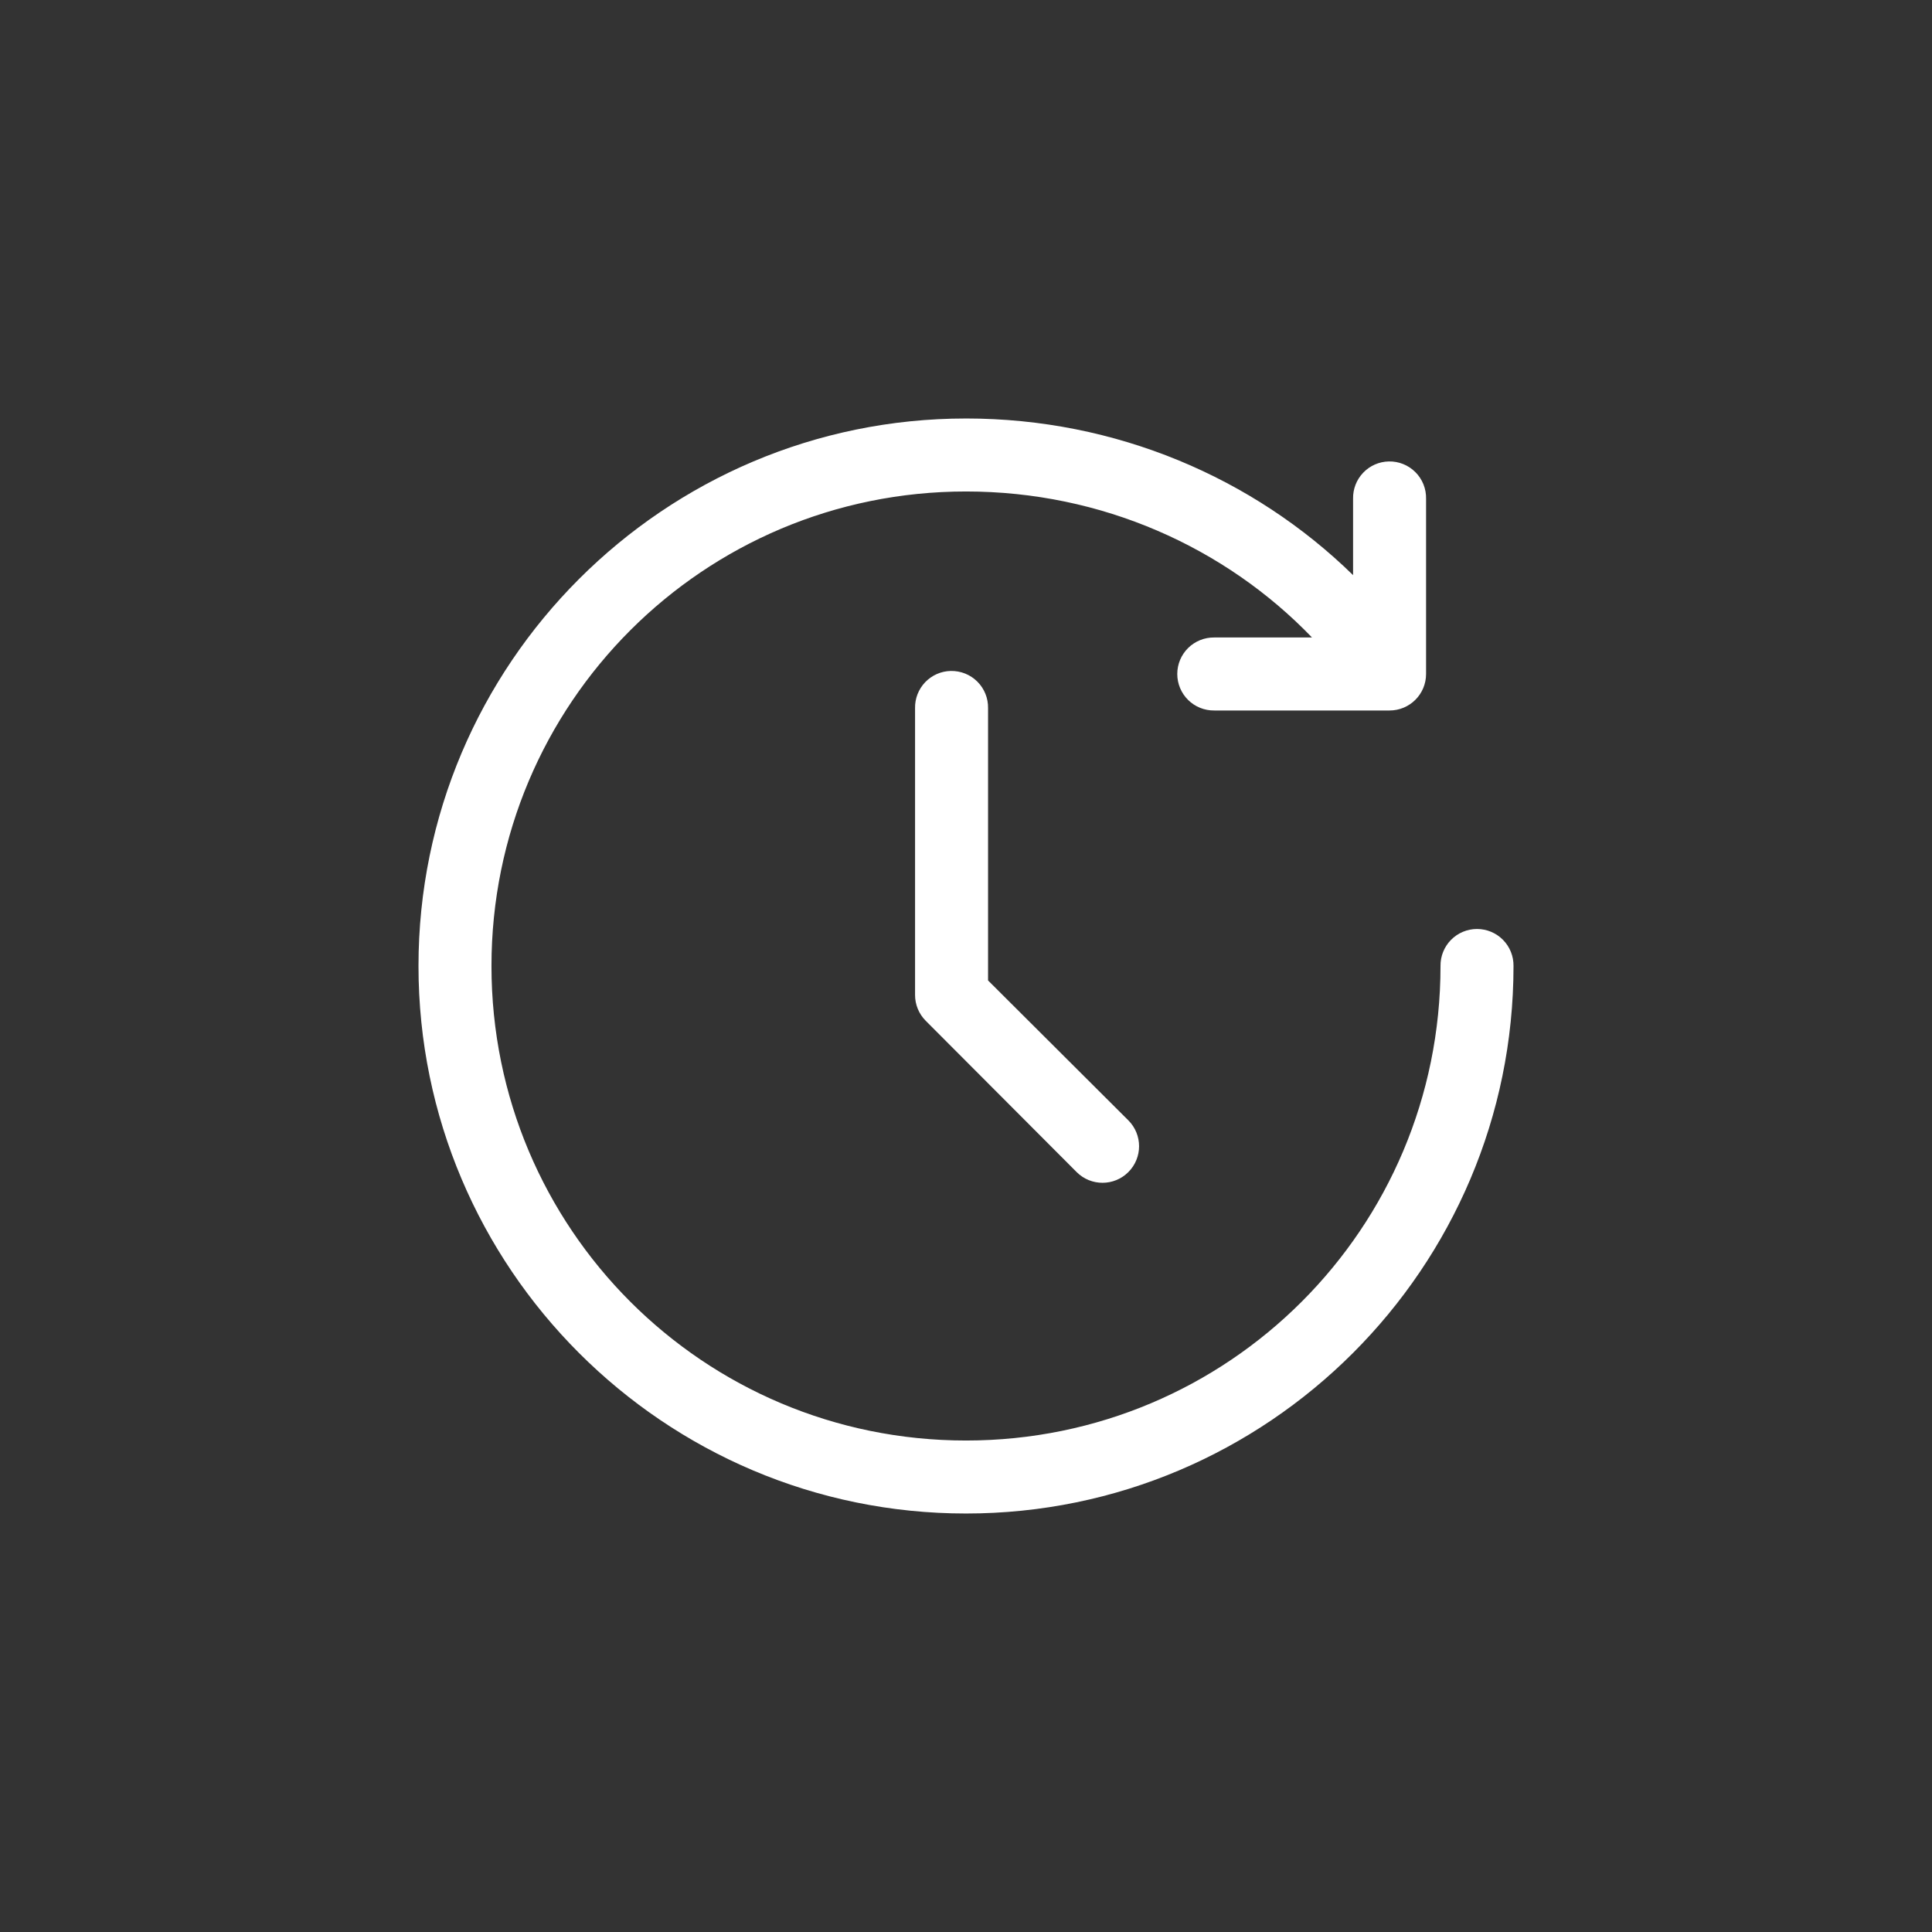 <?xml version="1.0" encoding="UTF-8"?>
<svg width="752pt" height="752pt" version="1.1" viewBox="0 0 752 752" xmlns="http://www.w3.org/2000/svg">
 <rect x="0" y="0" width="752" height="752" fill="#333333" stroke="none"/>
 <path fill="#fff" d="m376 162.89c-117.53 0-213.11 95.582-213.11 213.11 0 117.53 95.582 213.11 213.11 213.11 117.53 0 213.11-95.582 213.11-213.11 0.055-3.801-1.418-7.469-4.09-10.176-2.672-2.707-6.316-4.234-10.117-4.234-3.805 0-7.449 1.527-10.117 4.234-2.672 2.707-4.144 6.375-4.09 10.176 0 102.18-82.523 184.7-184.7 184.7-102.17 0-184.7-82.523-184.7-184.7 0-102.17 82.523-184.7 184.7-184.7 52.824 0 100.88 21.73 134.68 56.828h-38.035c-3.801-0.051-7.469 1.422-10.176 4.09-2.707 2.672-4.234 6.316-4.234 10.121 0 3.801 1.527 7.445 4.234 10.117 2.707 2.668 6.375 4.141 10.176 4.09h68.227c7.848-0.004 14.207-6.363 14.207-14.207v-68.227c0.082-3.871-1.422-7.609-4.16-10.344-2.734-2.738-6.473-4.242-10.344-4.16-3.769 0.078-7.352 1.648-9.961 4.371-2.609 2.719-4.027 6.363-3.949 10.133v29.746c-38.82-37.945-92.371-60.973-150.66-60.973zm-5.918 98.266c-3.769 0.078-7.352 1.652-9.961 4.371-2.609 2.723-4.031 6.367-3.949 10.133v111.59c-0.012 3.769 1.48 7.391 4.141 10.062l58.754 58.902c5.559 5.559 14.57 5.559 20.129 0 5.559-5.559 5.559-14.57 0-20.129l-54.609-54.461v-105.96c0.082-3.871-1.422-7.606-4.16-10.344-2.738-2.738-6.473-4.238-10.344-4.16z"/>
</svg>
